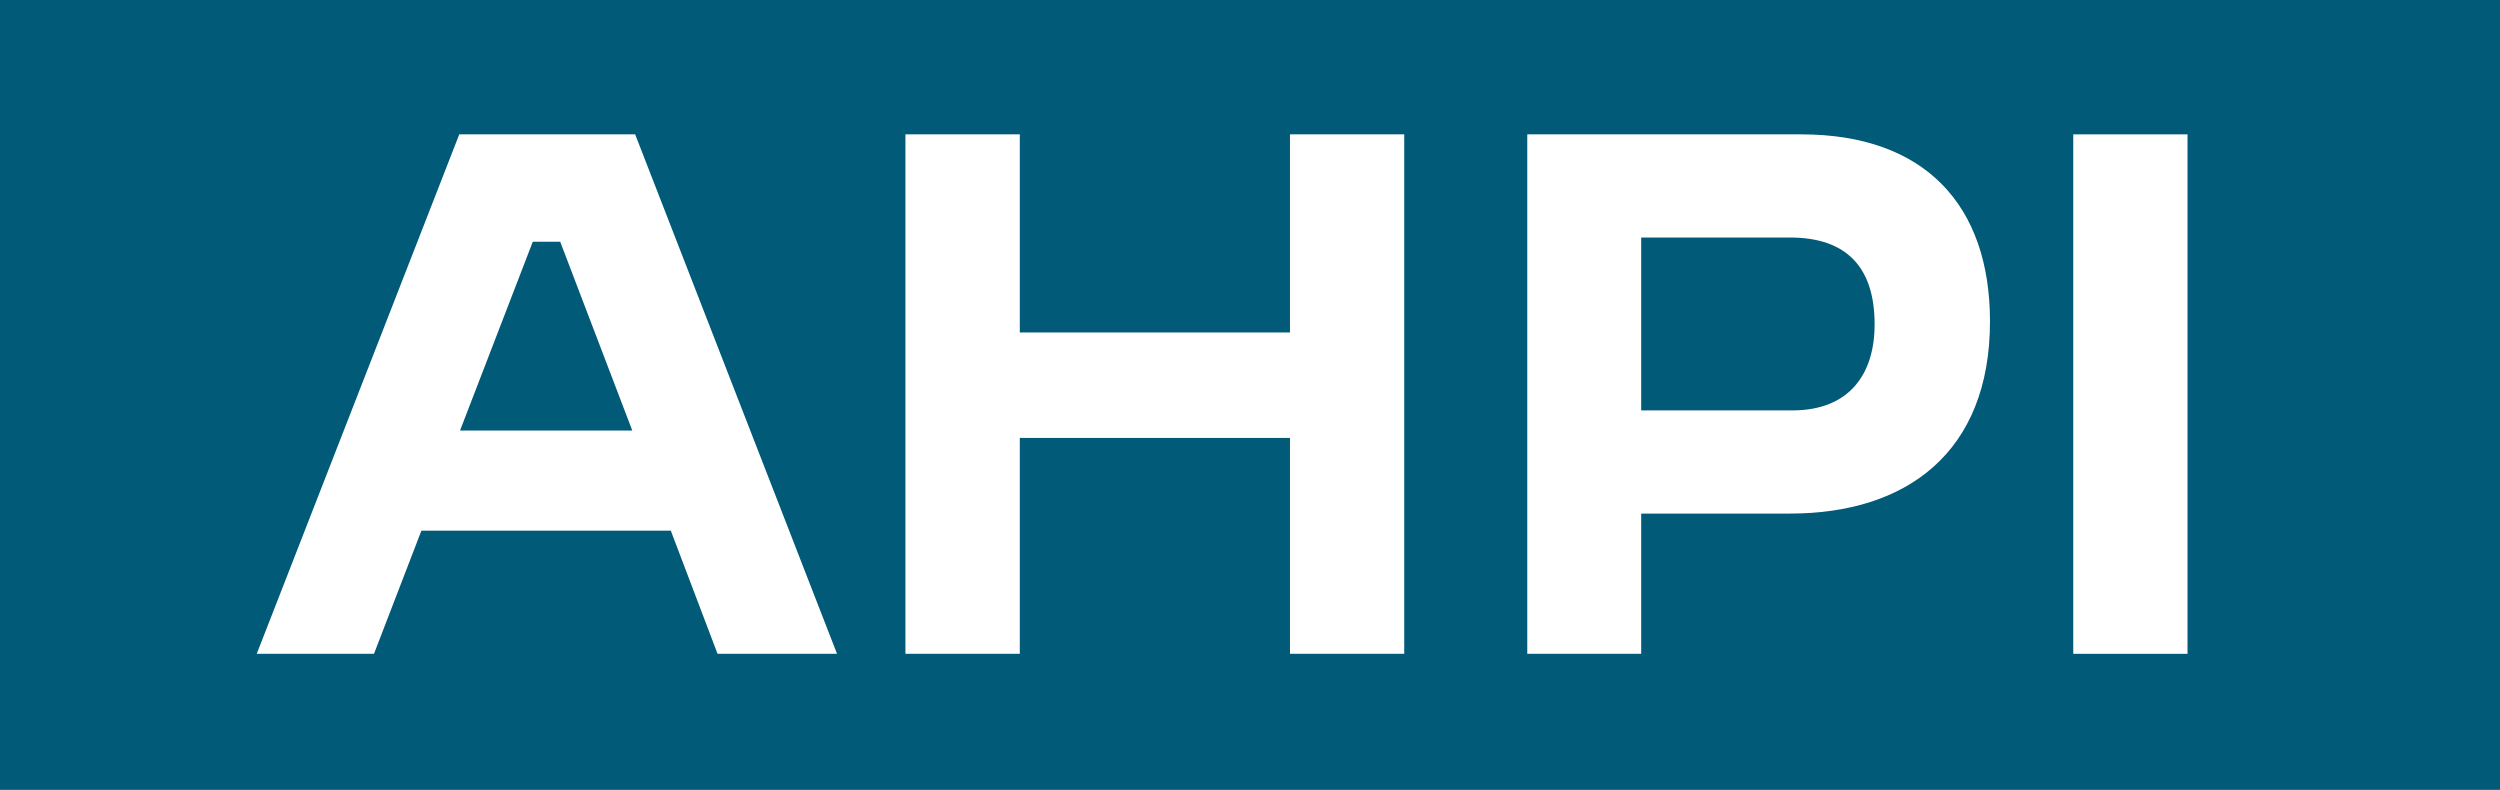 <svg id="Layer_1" data-name="Layer 1" xmlns="http://www.w3.org/2000/svg" viewBox="0 0 225.14 71.13"><defs><style>.cls-1{fill:#005a78;}.cls-2{fill:#fff;}</style></defs><rect class="cls-1" width="225.14" height="71.13"/><path class="cls-2" d="M58.82,27.38H74.66L92.84,74.16H82.08L77.87,63.07H55.41L51.14,74.16H40.58Zm.07,26.67H74.4l-6.49-17H65.44Z" transform="translate(-17.46 -15.28)"/><path class="cls-2" d="M99,27.38H109.3V45.22h24.33V27.38h10.29V74.16H133.63V54.72H109.3V74.16H99Z" transform="translate(-17.46 -15.28)"/><path class="cls-2" d="M155,27.38h24.67c11.16,0,17,6.41,17,16.84,0,11.83-7.55,17.31-18,17.31H165.26V74.16H155Zm23.86,24.86c5.15,0,7.42-3.27,7.42-7.75,0-5.08-2.47-7.82-7.62-7.82H165.26V52.24Z" transform="translate(-17.46 -15.28)"/><path class="cls-2" d="M204.17,27.38h10.29V74.16H204.17Z" transform="translate(-17.46 -15.28)"/></svg>
